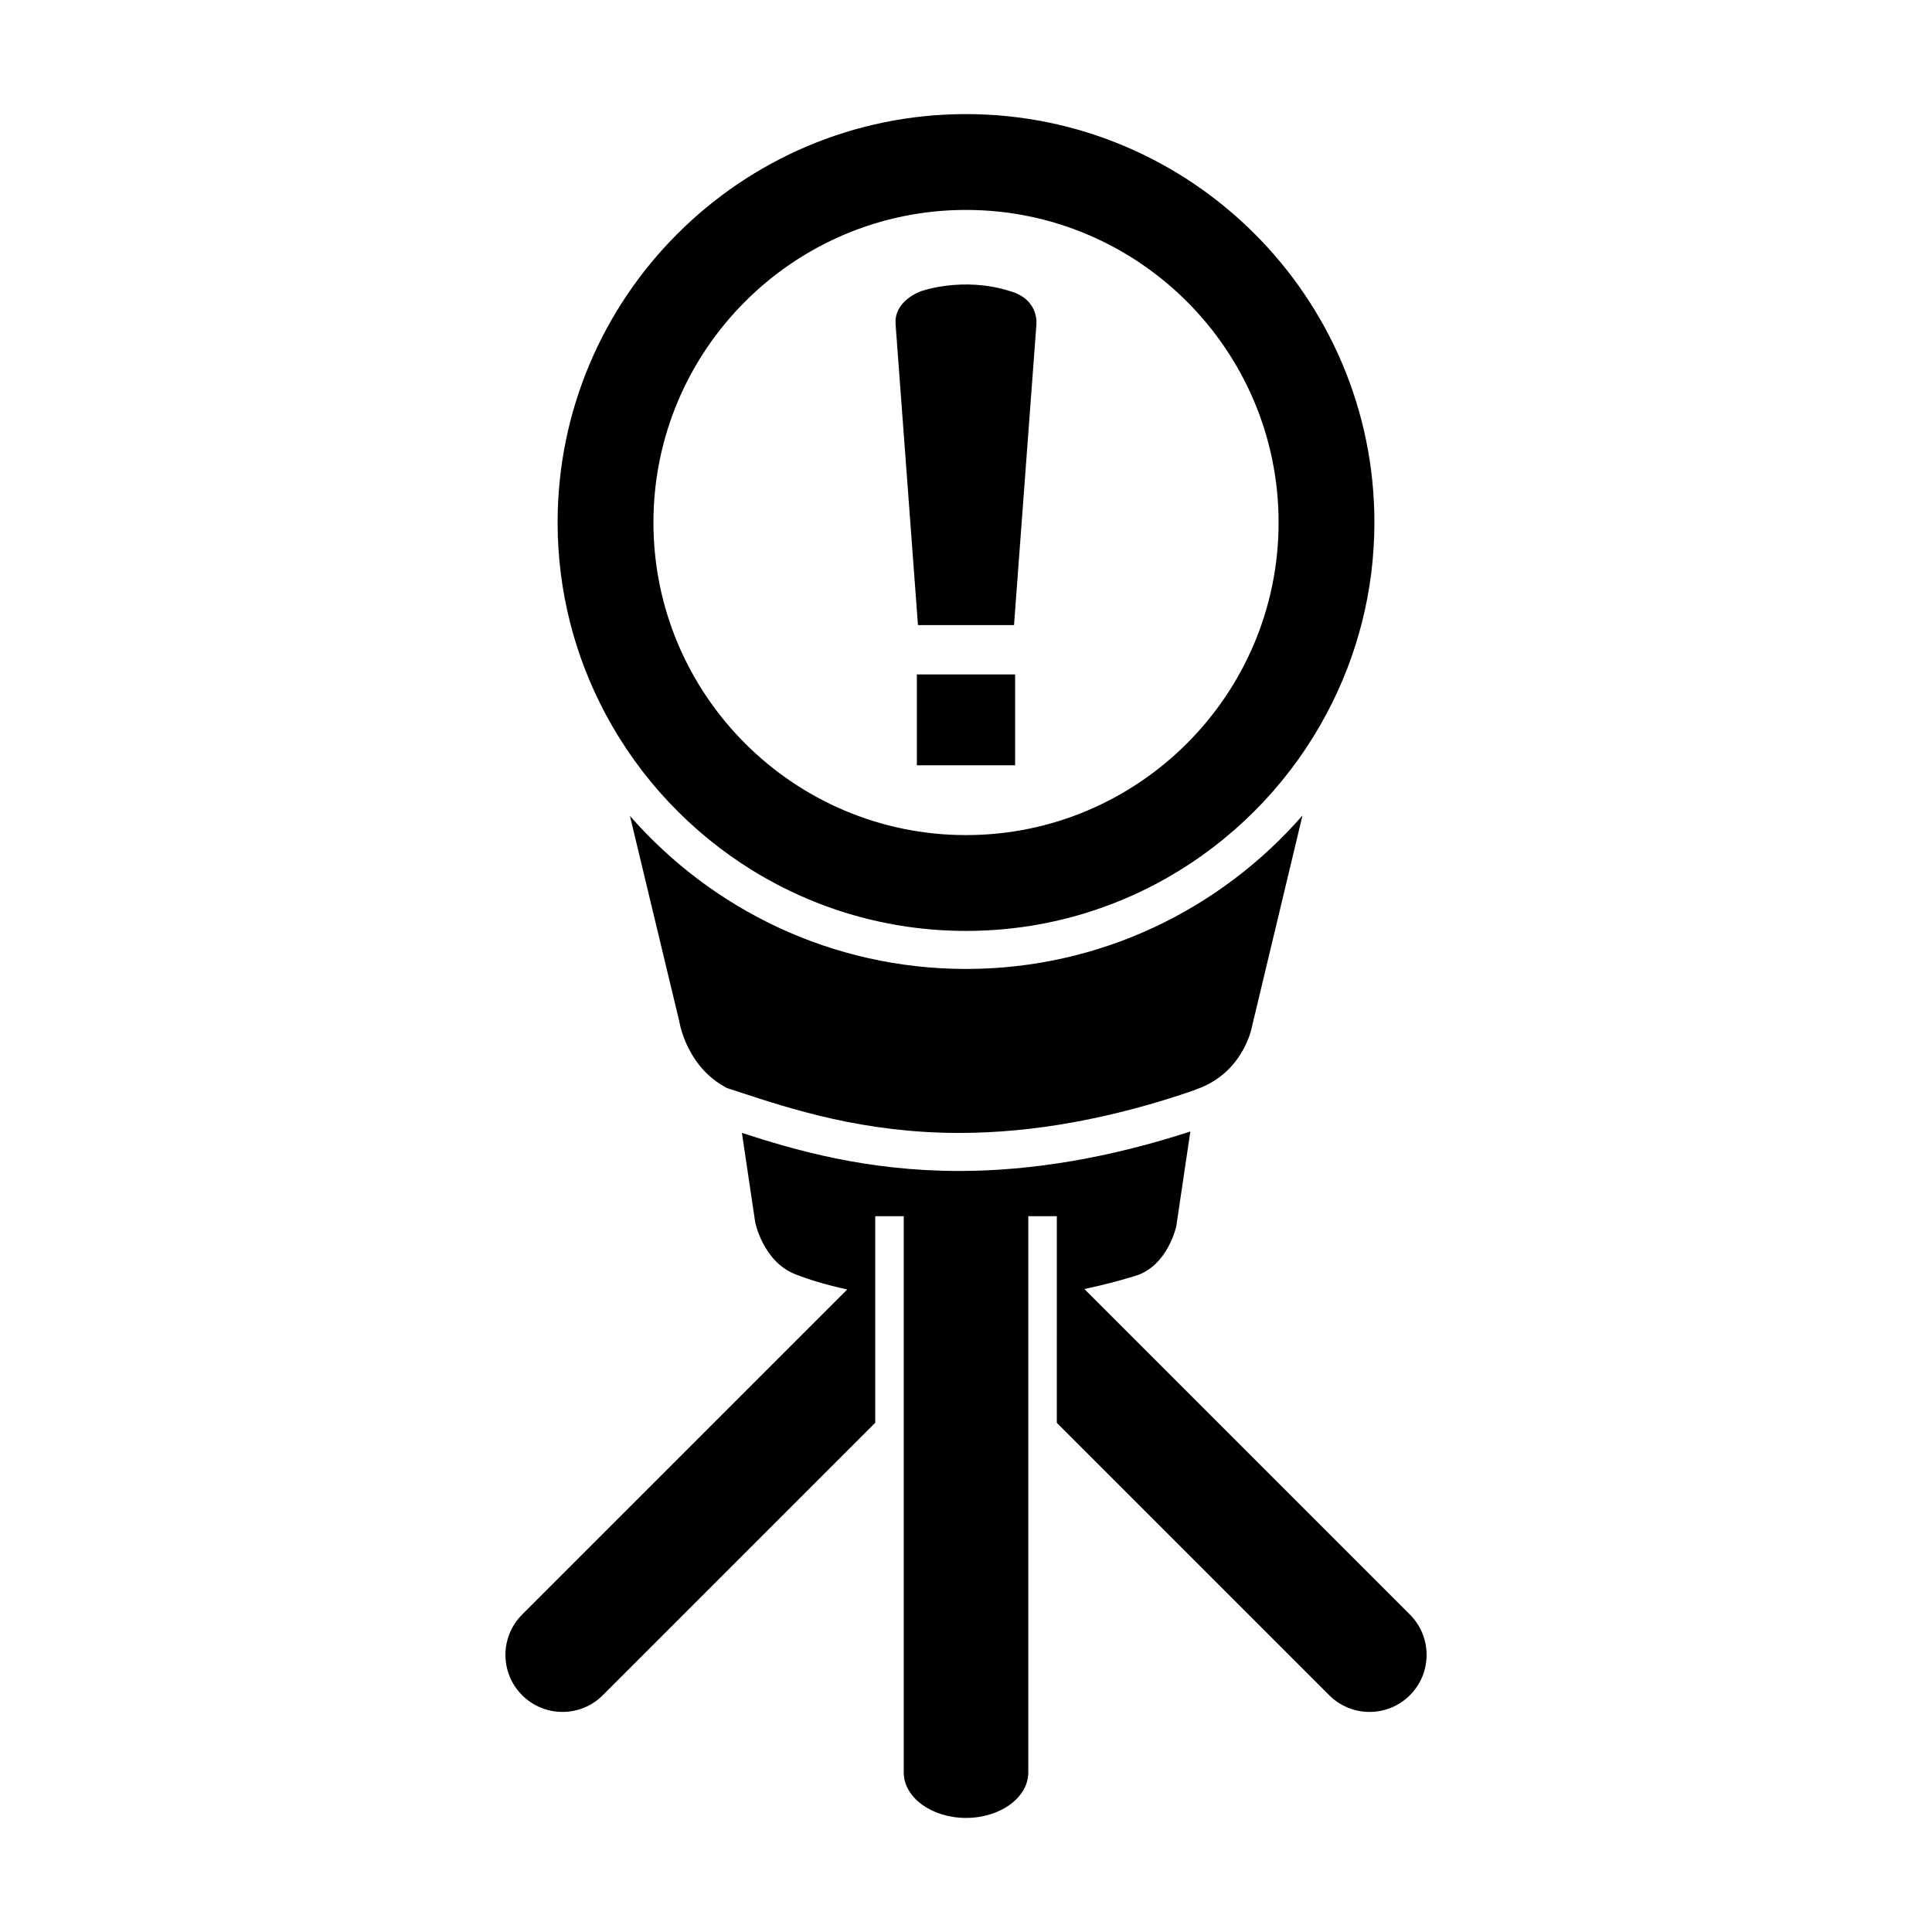 <?xml version="1.0" encoding="UTF-8"?>
<!-- Uploaded to: ICON Repo, www.svgrepo.com, Generator: ICON Repo Mixer Tools -->
<svg fill="#000000" width="800px" height="800px" version="1.1" viewBox="144 144 512 512" xmlns="http://www.w3.org/2000/svg">
 <g>
  <path d="m517.64 593.25c-2.953 2.953-6.82 4.43-10.691 4.43-3.871 0-7.738-1.477-10.688-4.422l-72.195-72.191 0.004-54.762h-7.559v147.42c0 6.637-7.406 12.043-16.504 12.043s-16.504-5.402-16.504-12.043v-147.42h-7.559v54.758l-72.195 72.191c-2.949 2.949-6.82 4.422-10.688 4.422-3.875 0-7.738-1.477-10.691-4.43-5.898-5.898-5.898-15.469 0.004-21.371l86.156-86.152c-5.531-1.211-10.273-2.637-13.934-4.109-8.363-3.375-10.449-13.637-10.449-13.637l-3.531-23.746c14.219 4.602 33 10.086 57.617 10.086 19.418 0 40.039-3.562 61.223-10.461l-3.719 25.066s-2.211 10.508-10.758 13.164c-4.574 1.422-9.125 2.578-13.609 3.516l86.273 86.273c5.898 5.906 5.898 15.48-0.004 21.375zm-117.64-192.47c-35.492 0-67.363-15.734-89.062-40.562l13.059 54.371c0.156 0.875 2.106 12.227 12.637 17.75l2.324 0.754 0.898 0.297c13.961 4.574 33.082 10.852 58.371 10.852 19.559 0 40.484-3.805 62.211-11.297 0.258-0.082 0.438-0.207 0.684-0.297 12.066-4.211 14.48-15.75 14.582-16.246l13.473-56.301c-21.719 24.902-53.629 40.68-89.176 40.68zm108.23-118.31c0 18.238-4.574 35.406-12.574 50.496-18.172 34.301-54.211 57.738-95.652 57.738-41.367 0-77.355-23.352-95.566-57.551-8.062-15.133-12.664-32.375-12.664-50.684 0-59.676 48.551-108.23 108.23-108.23 59.672 0 108.23 48.551 108.23 108.23zm-25.391 0c0-45.676-37.16-82.836-82.836-82.836s-82.836 37.16-82.836 82.836c0 45.676 37.16 82.84 82.836 82.84s82.836-37.16 82.836-82.84z"/>
  <path d="m386.98 322.73h26.035v24.082h-26.035z"/>
  <path d="m411.55 221.12c8.184 2.262 7.082 9.219 7.082 9.219l-5.906 79.32h-25.457l-5.934-79.77c-0.441-6.402 6.906-8.766 6.906-8.766s10.926-3.891 23.309-0.004z"/>
 </g>
</svg>